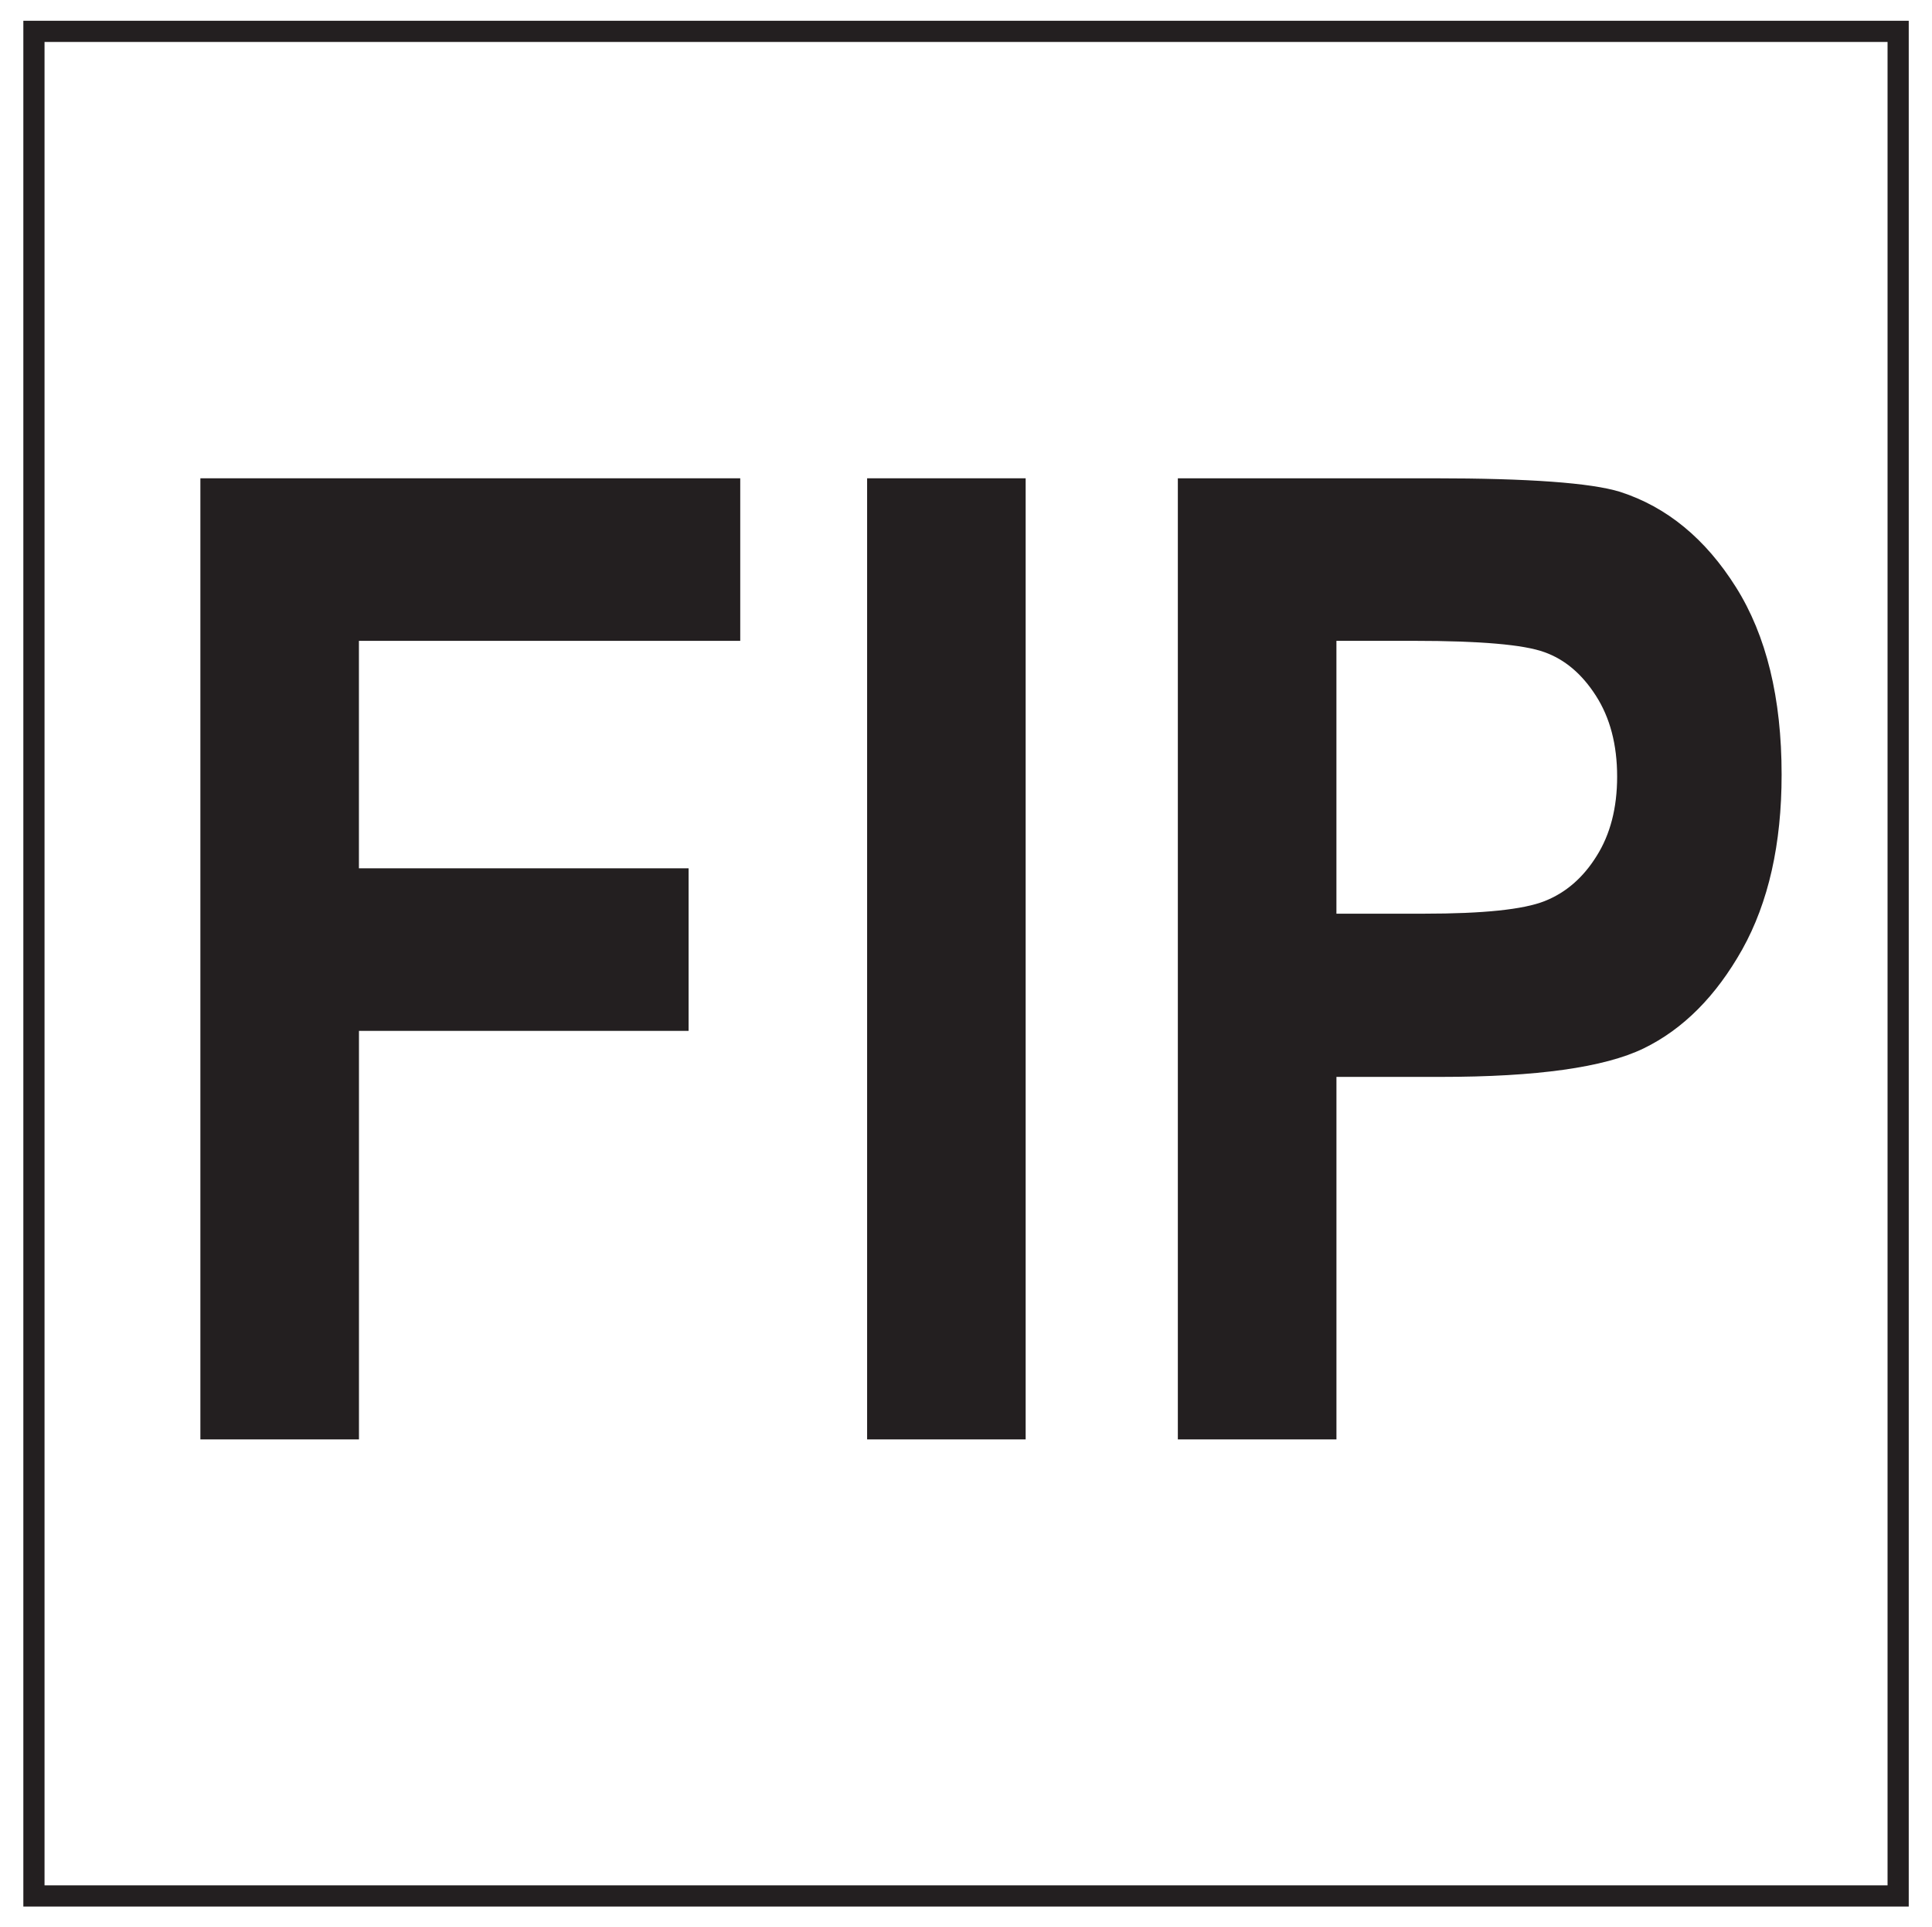 <svg xmlns="http://www.w3.org/2000/svg" xmlns:xlink="http://www.w3.org/1999/xlink" width="121.6" height="121.28" viewBox="0 0 91.2 90.96" version="1.2" id="svg72"><defs id="defs59"><g id="g57"><symbol overflow="visible" id="glyph0-0"><path d="M1.36 0v-39.61h12.046V0zM2.81-1.64h9.157v-36.64H2.81zm0 0" id="path45"/></symbol><symbol overflow="visible" id="glyph0-1"><path d="M3.844 0v-45.36h25.484v7.672h-18v10.735H26.89v7.672H11.33V0zm0 0" id="path48"/></symbol><symbol overflow="visible" id="glyph0-2"><path d="M3.563 0v-45.36h7.484V0zm0 0" id="path51"/></symbol><symbol overflow="visible" id="glyph0-3"><path d="M3.78 0v-45.36h12.064c4.5 0 7.437.215 8.812.64 2.207.712 4.032 2.212 5.47 4.5 1.436 2.282 2.155 5.232 2.155 8.845 0 3.28-.62 6.03-1.858 8.25-1.242 2.21-2.793 3.766-4.656 4.672-1.856.898-5.047 1.344-9.578 1.344h-4.922V0zm7.486-37.688v12.876h4.14c2.79 0 4.688-.196 5.688-.594 1-.395 1.816-1.102 2.453-2.125.644-1.02.97-2.27.97-3.75 0-1.51-.337-2.782-1-3.814-.658-1.03-1.47-1.718-2.44-2.062-.968-.352-3.022-.532-6.155-.532zm0 0" id="path54"/></symbol></g></defs><g id="surface15598"><path d="M89.602 1.48h-88v88h88zm0 0" transform="matrix(1 0 0 -1 0 90.96)" id="path61" fill="none" stroke="#231f20" stroke-miterlimit="10"/><g id="g69" fill="#231f20"><use xlink:href="#glyph0-1" x="5.615" y="67.933" id="use63"/><use xlink:href="#glyph0-2" x="37.369" y="67.933" id="use65"/><use xlink:href="#glyph0-3" x="51.82" y="67.933" id="use67"/></g></g></svg>